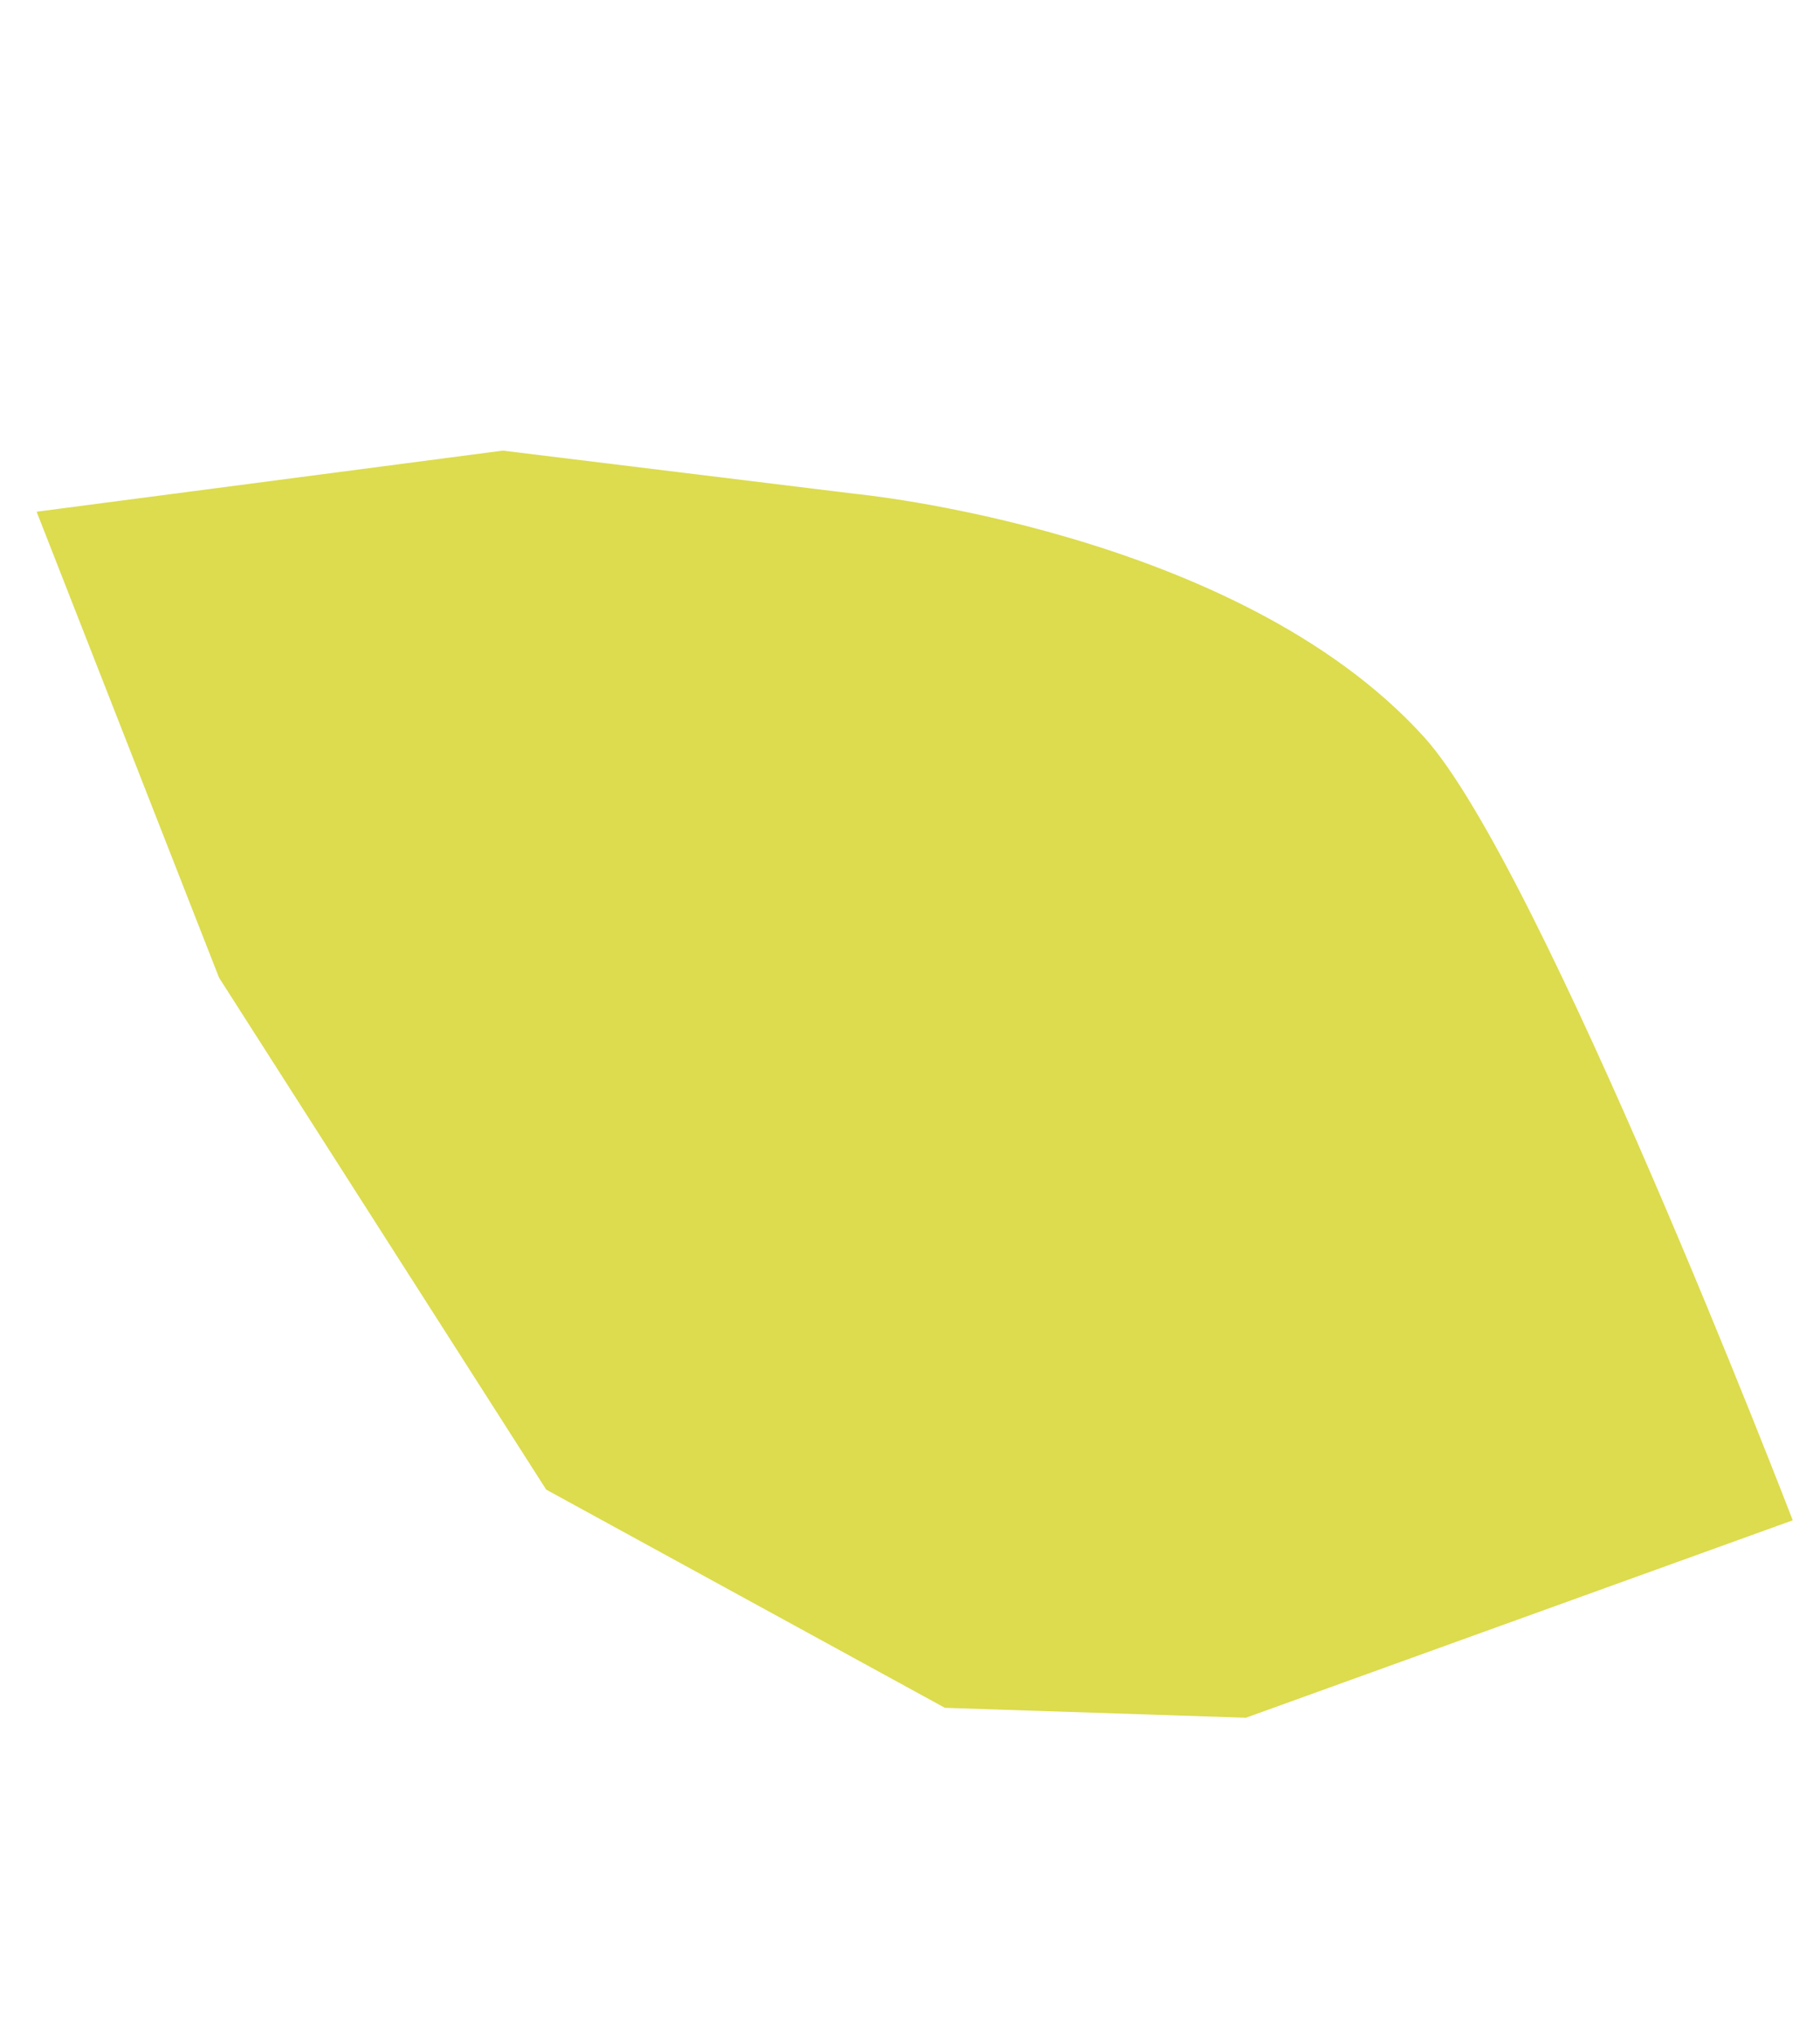 <svg xmlns="http://www.w3.org/2000/svg" width="130.18" height="145.596"><defs><clipPath id="a"><path fill="none" d="M0 0h119.861v86.378H0z"/></clipPath></defs><g transform="rotate(-115.98 71.782 56.373)" clip-path="url(#a)"><path d="M0 84.188s49.9 4.318 61.9.831c19.182-5.56 33.483-28.993 33.483-28.993l13.8-21.275 10.678-31.887L84.19-.002l-43.16 5-26.519 18.8L4.442 42.843Z" fill="#dcdc4e"/></g></svg>